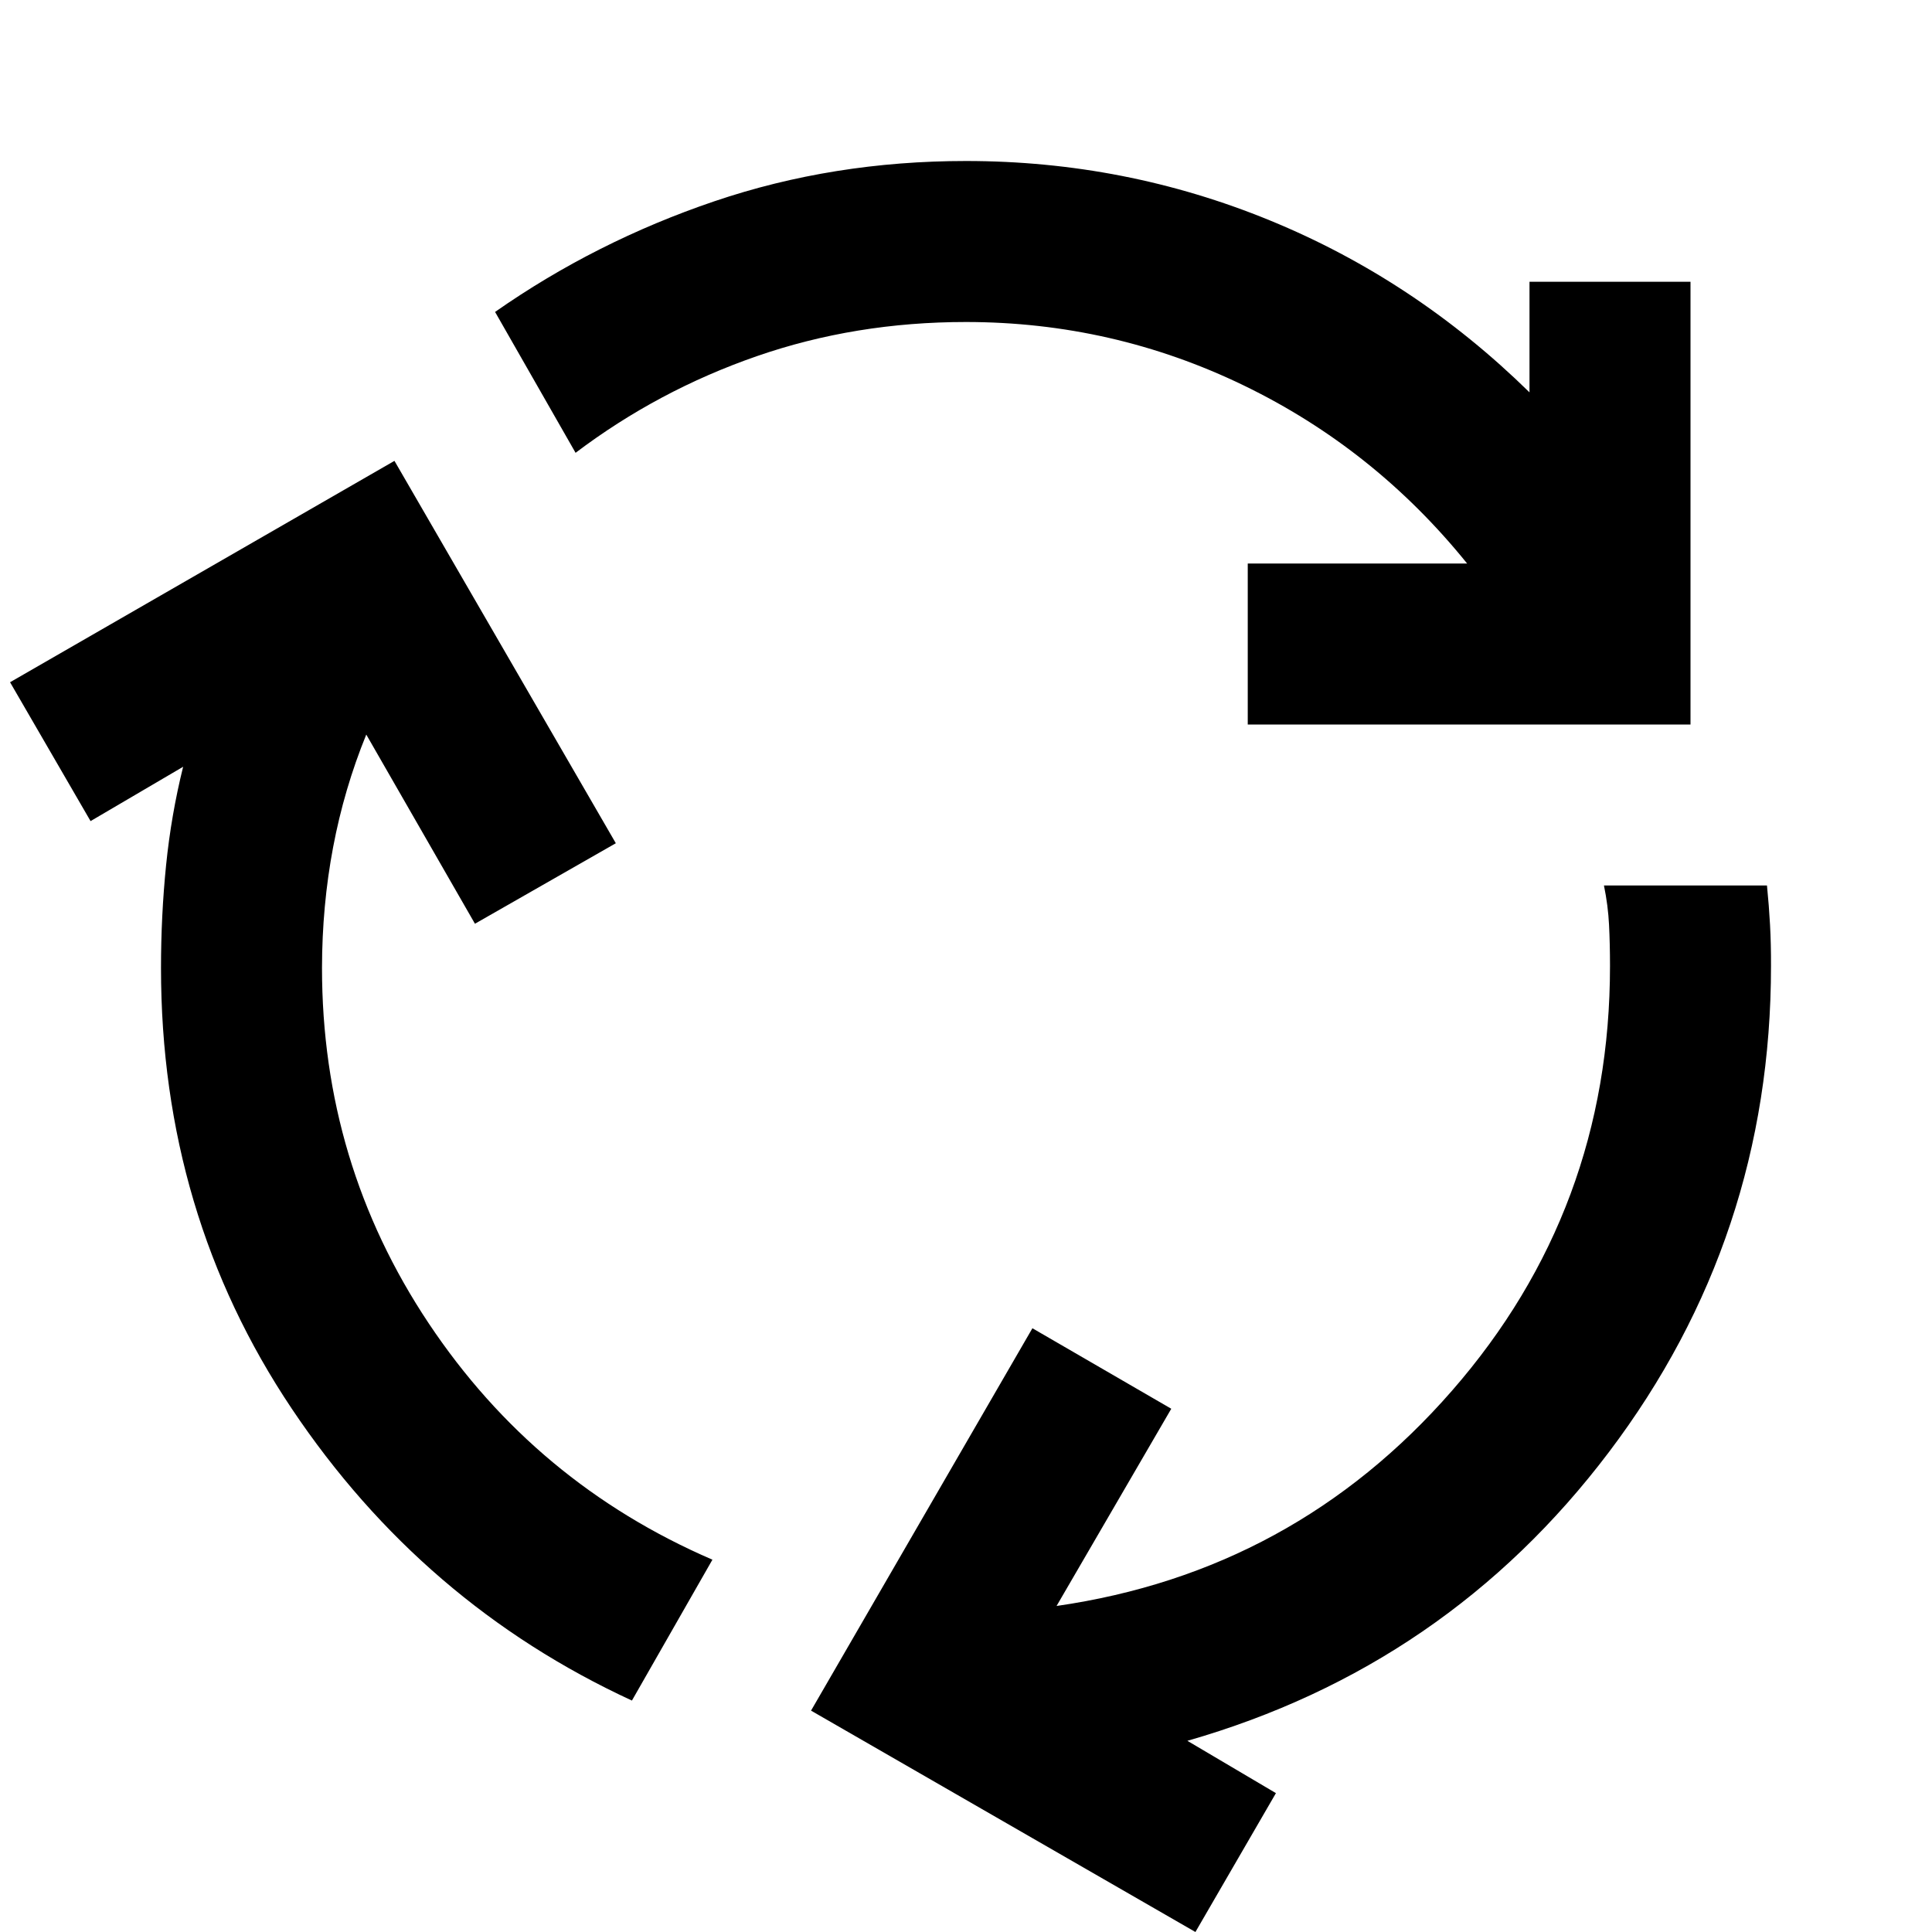 <?xml version="1.0" encoding="utf-8"?>
<!-- Generator: www.svgicons.com -->
<svg xmlns="http://www.w3.org/2000/svg" width="800" height="800" viewBox="0 0 24 24">
<path fill="currentColor" d="M7.85 21.125q-2.6-1.2-4.225-3.625T2 12.025q0-.65.063-1.275t.212-1.225l-1.15.675l-1-1.725L4.9 5.725l2.75 4.75l-1.75 1l-1.35-2.35q-.275.675-.412 1.4T4 12.025q0 2.425 1.325 4.413t3.525 2.937zM15.5 9V7h2.725q-1.15-1.425-2.775-2.212T12 4q-1.375 0-2.6.425t-2.25 1.2l-1-1.75Q7.4 3 8.875 2.5T12 2q1.975 0 3.775.738T19 4.874V3.5h2V9zm-.65 15l-4.775-2.75l2.75-4.75l1.725 1l-1.425 2.45q2.95-.425 4.913-2.675T20 12q0-.275-.012-.513T19.925 11h2.025q.025.25.038.488T22 12q0 3.375-2.013 6.038t-5.237 3.587l1.1.65z"/>
</svg>